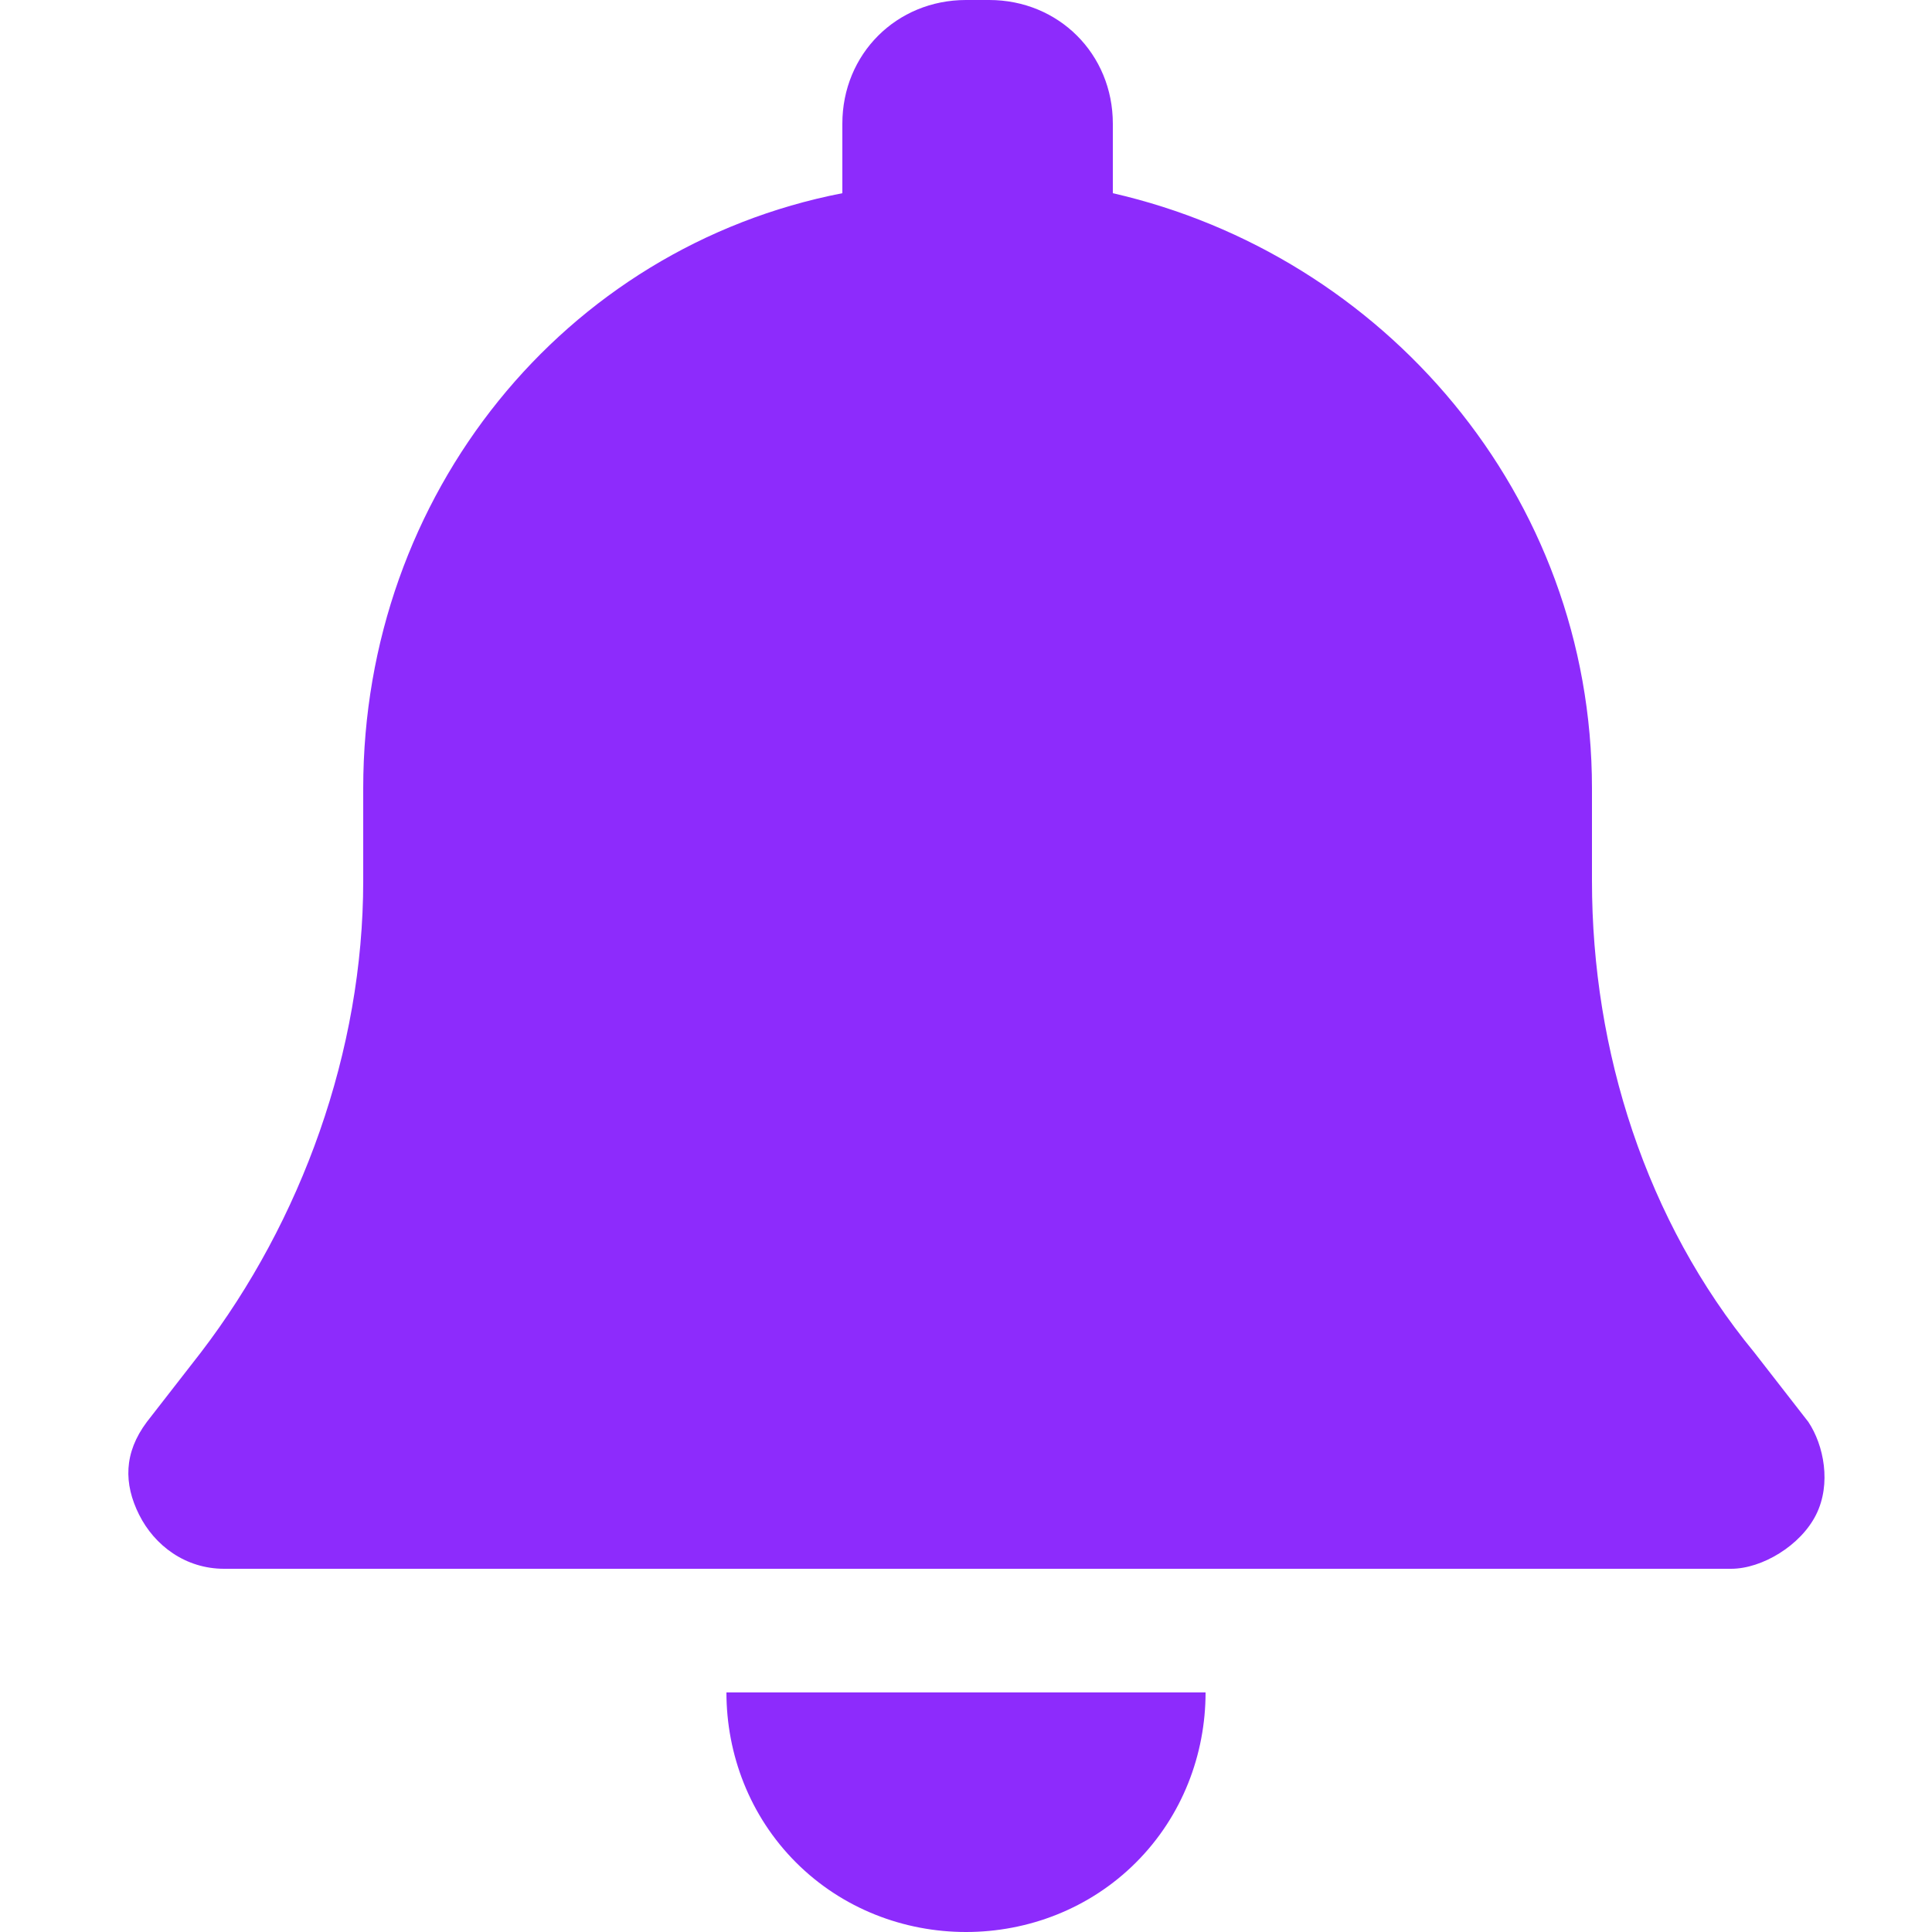 <?xml version="1.0" encoding="UTF-8"?>
<svg id="Layer_1" xmlns="http://www.w3.org/2000/svg" version="1.1" viewBox="0 0 25 25">
  <!-- Generator: Adobe Illustrator 29.4.0, SVG Export Plug-In . SVG Version: 2.1.0 Build 152)  -->
  <defs>
    <style>
      .st0 {
        fill: #8d2bfc;
      }
    </style>
  </defs>
  <path class="st0" d="M12.5,0c-.9,0-1.6.7-1.6,1.6v.9c-3.6.7-6.2,3.9-6.2,7.7v1.2c0,2.2-.8,4.4-2.1,6.1l-.7.9c-.3.4-.3.8-.1,1.2s.6.7,1.1.7h19.5c.4,0,.9-.3,1.1-.7s.1-.9-.1-1.2l-.7-.9c-1.4-1.7-2.1-3.9-2.1-6.1v-1.2c0-3.8-2.7-6.9-6.2-7.7v-.9c0-.9-.7-1.6-1.6-1.6h-.3ZM15.6,21.9h-6.2c0,.8.3,1.6.9,2.2s1.4.9,2.2.9,1.6-.3,2.2-.9.9-1.4.9-2.2Z"/>
</svg>